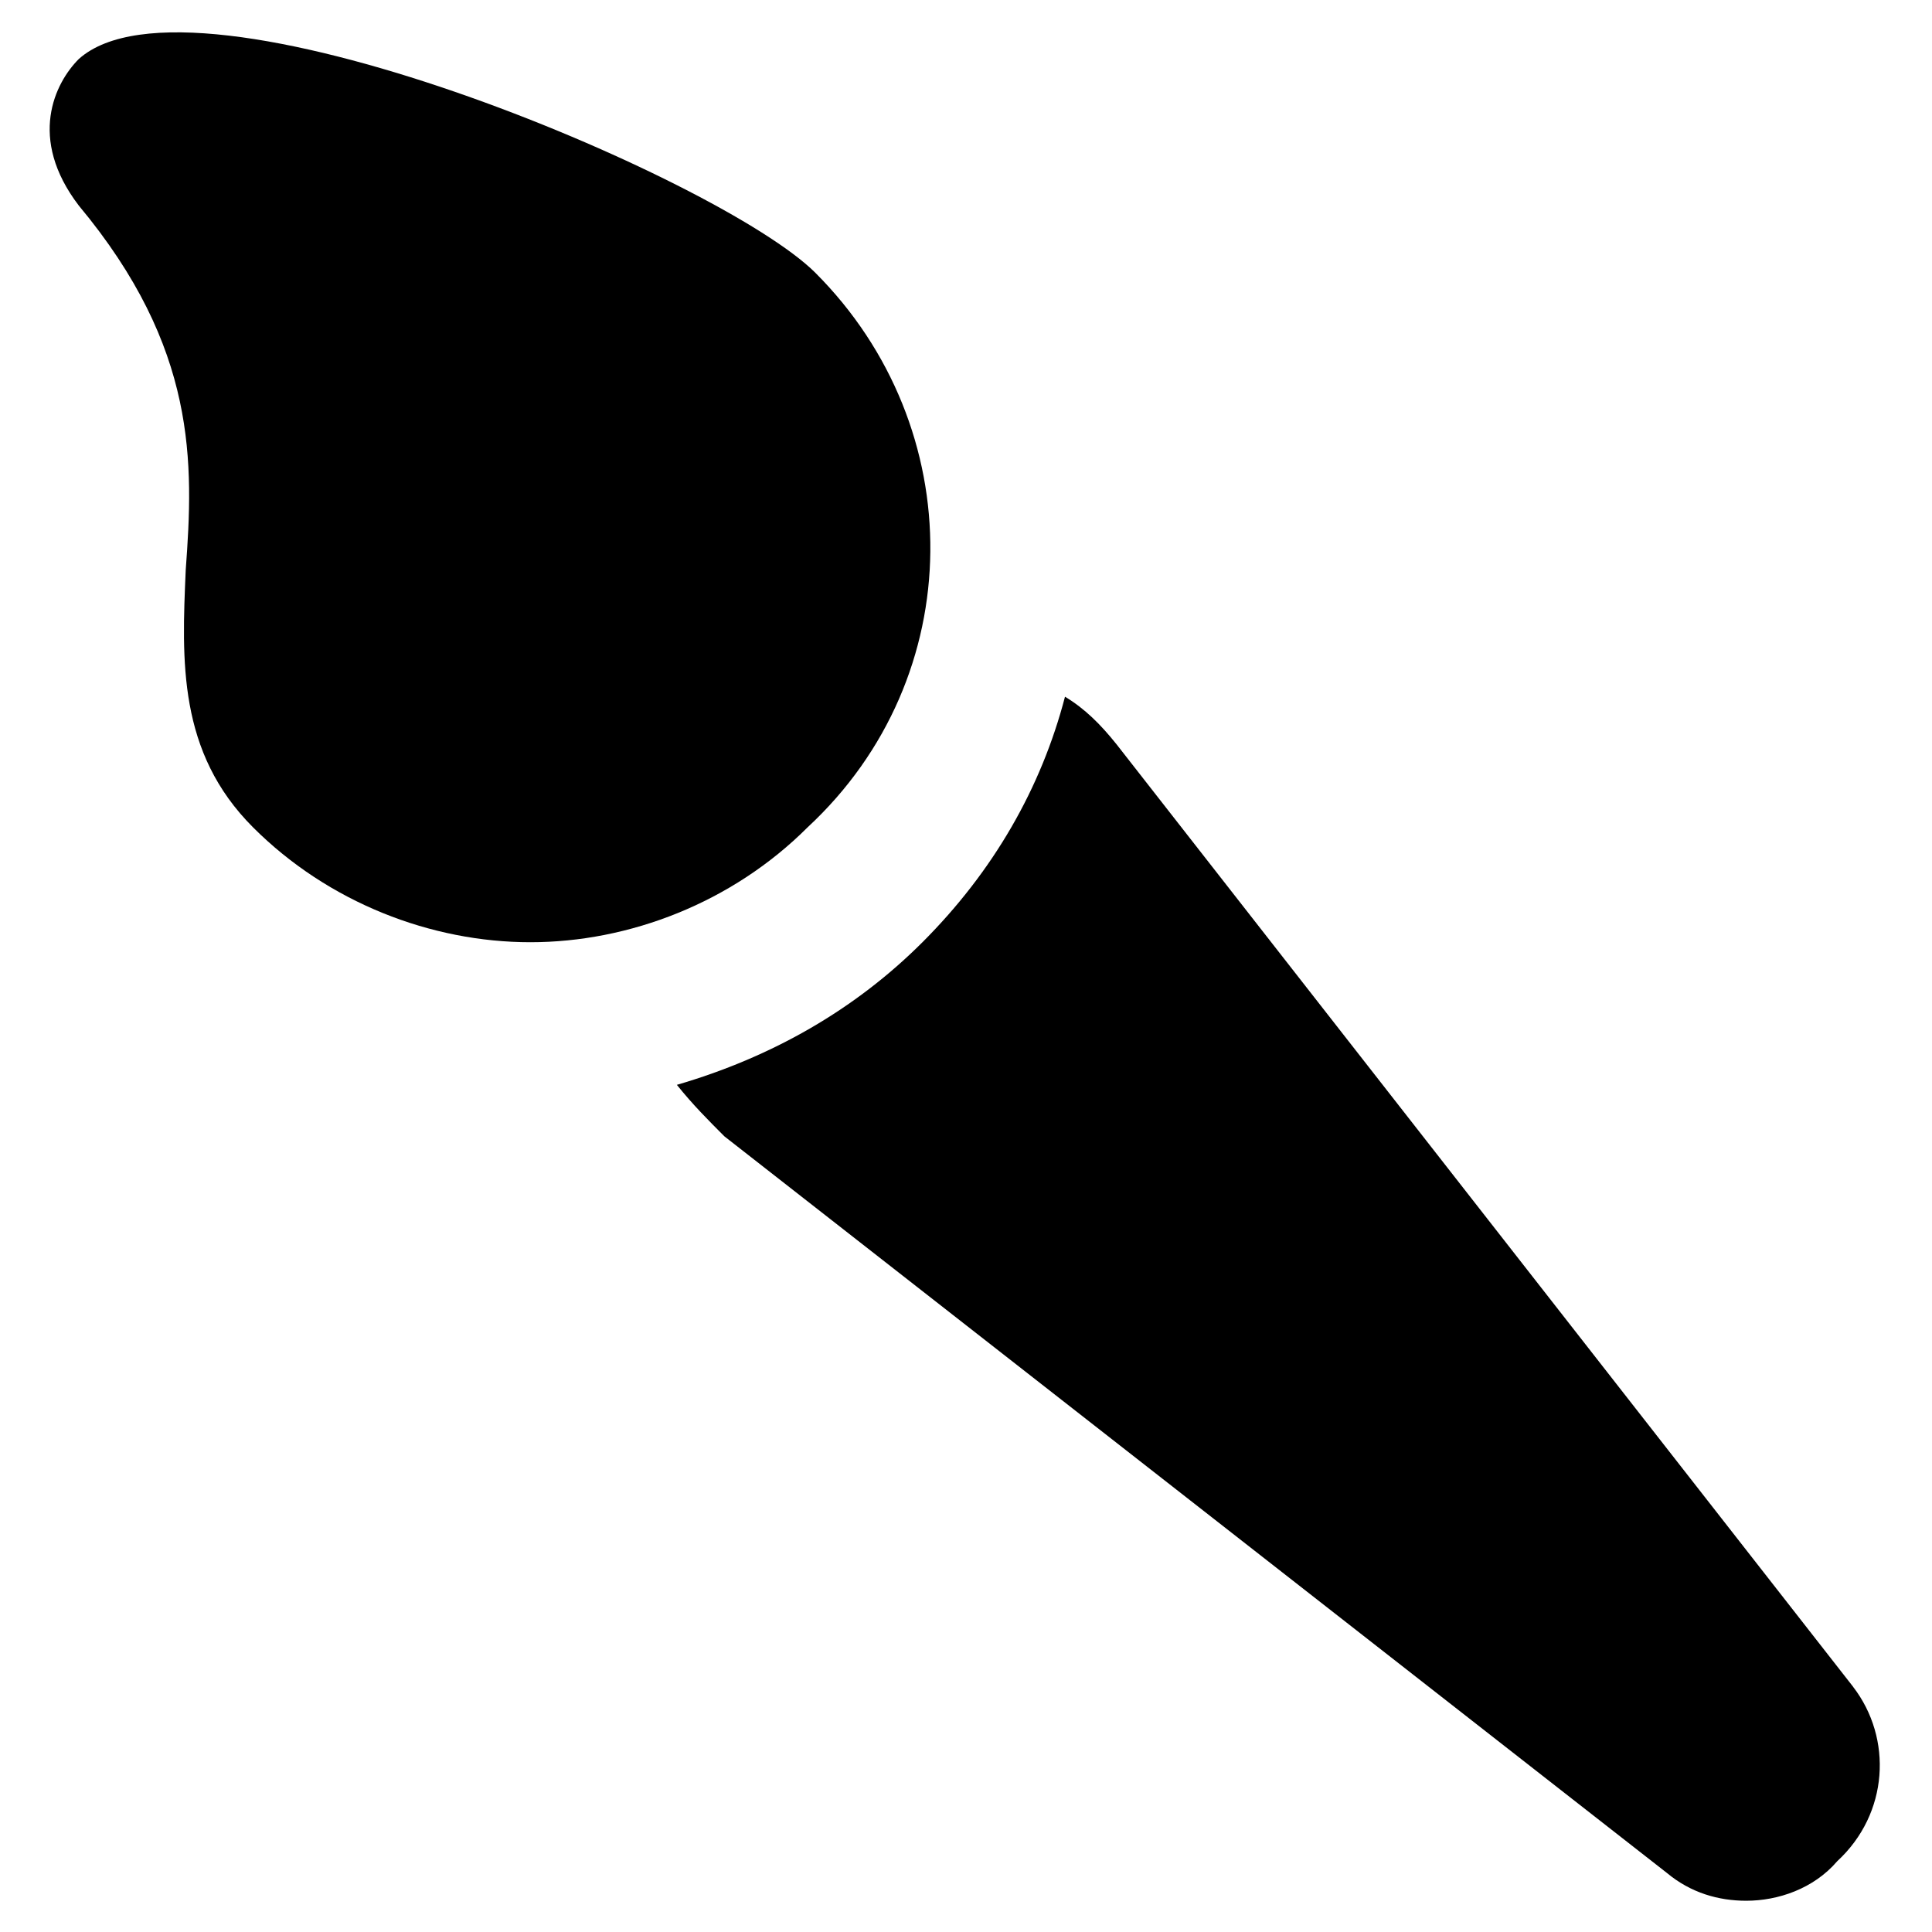 <?xml version="1.0" encoding="UTF-8"?>
<!-- Uploaded to: ICON Repo, www.svgrepo.com, Generator: ICON Repo Mixer Tools -->
<svg fill="#000000" width="800px" height="800px" version="1.1" viewBox="144 144 512 512" xmlns="http://www.w3.org/2000/svg">
 <g>
  <path d="m360.11 216.32c-25.191-25.191-164.79-83.969-195.23-56.68-6.297 6.297-13.645 20.992 0 38.836 31.488 37.785 30.438 68.223 28.34 96.562-1.051 24.141-2.098 48.281 17.844 68.223 19.941 19.941 47.23 30.438 73.473 30.438 26.238 0 53.531-10.496 73.473-30.438 43.031-39.879 43.031-106 2.098-146.94z"/>
  <path d="m635.11 591.03-195.23-249.8c-4.199-5.246-8.398-9.445-13.645-12.594-6.297 24.141-18.895 46.184-37.785 65.074-17.844 17.844-39.887 30.438-65.074 37.785 4.199 5.246 8.398 9.445 12.594 13.645l249.8 195.23c6.297 5.246 13.645 7.348 20.992 7.348 8.398 0 17.844-3.148 24.141-10.496 13.645-12.598 14.695-32.539 4.199-46.184z"/>
 </g>
</svg>